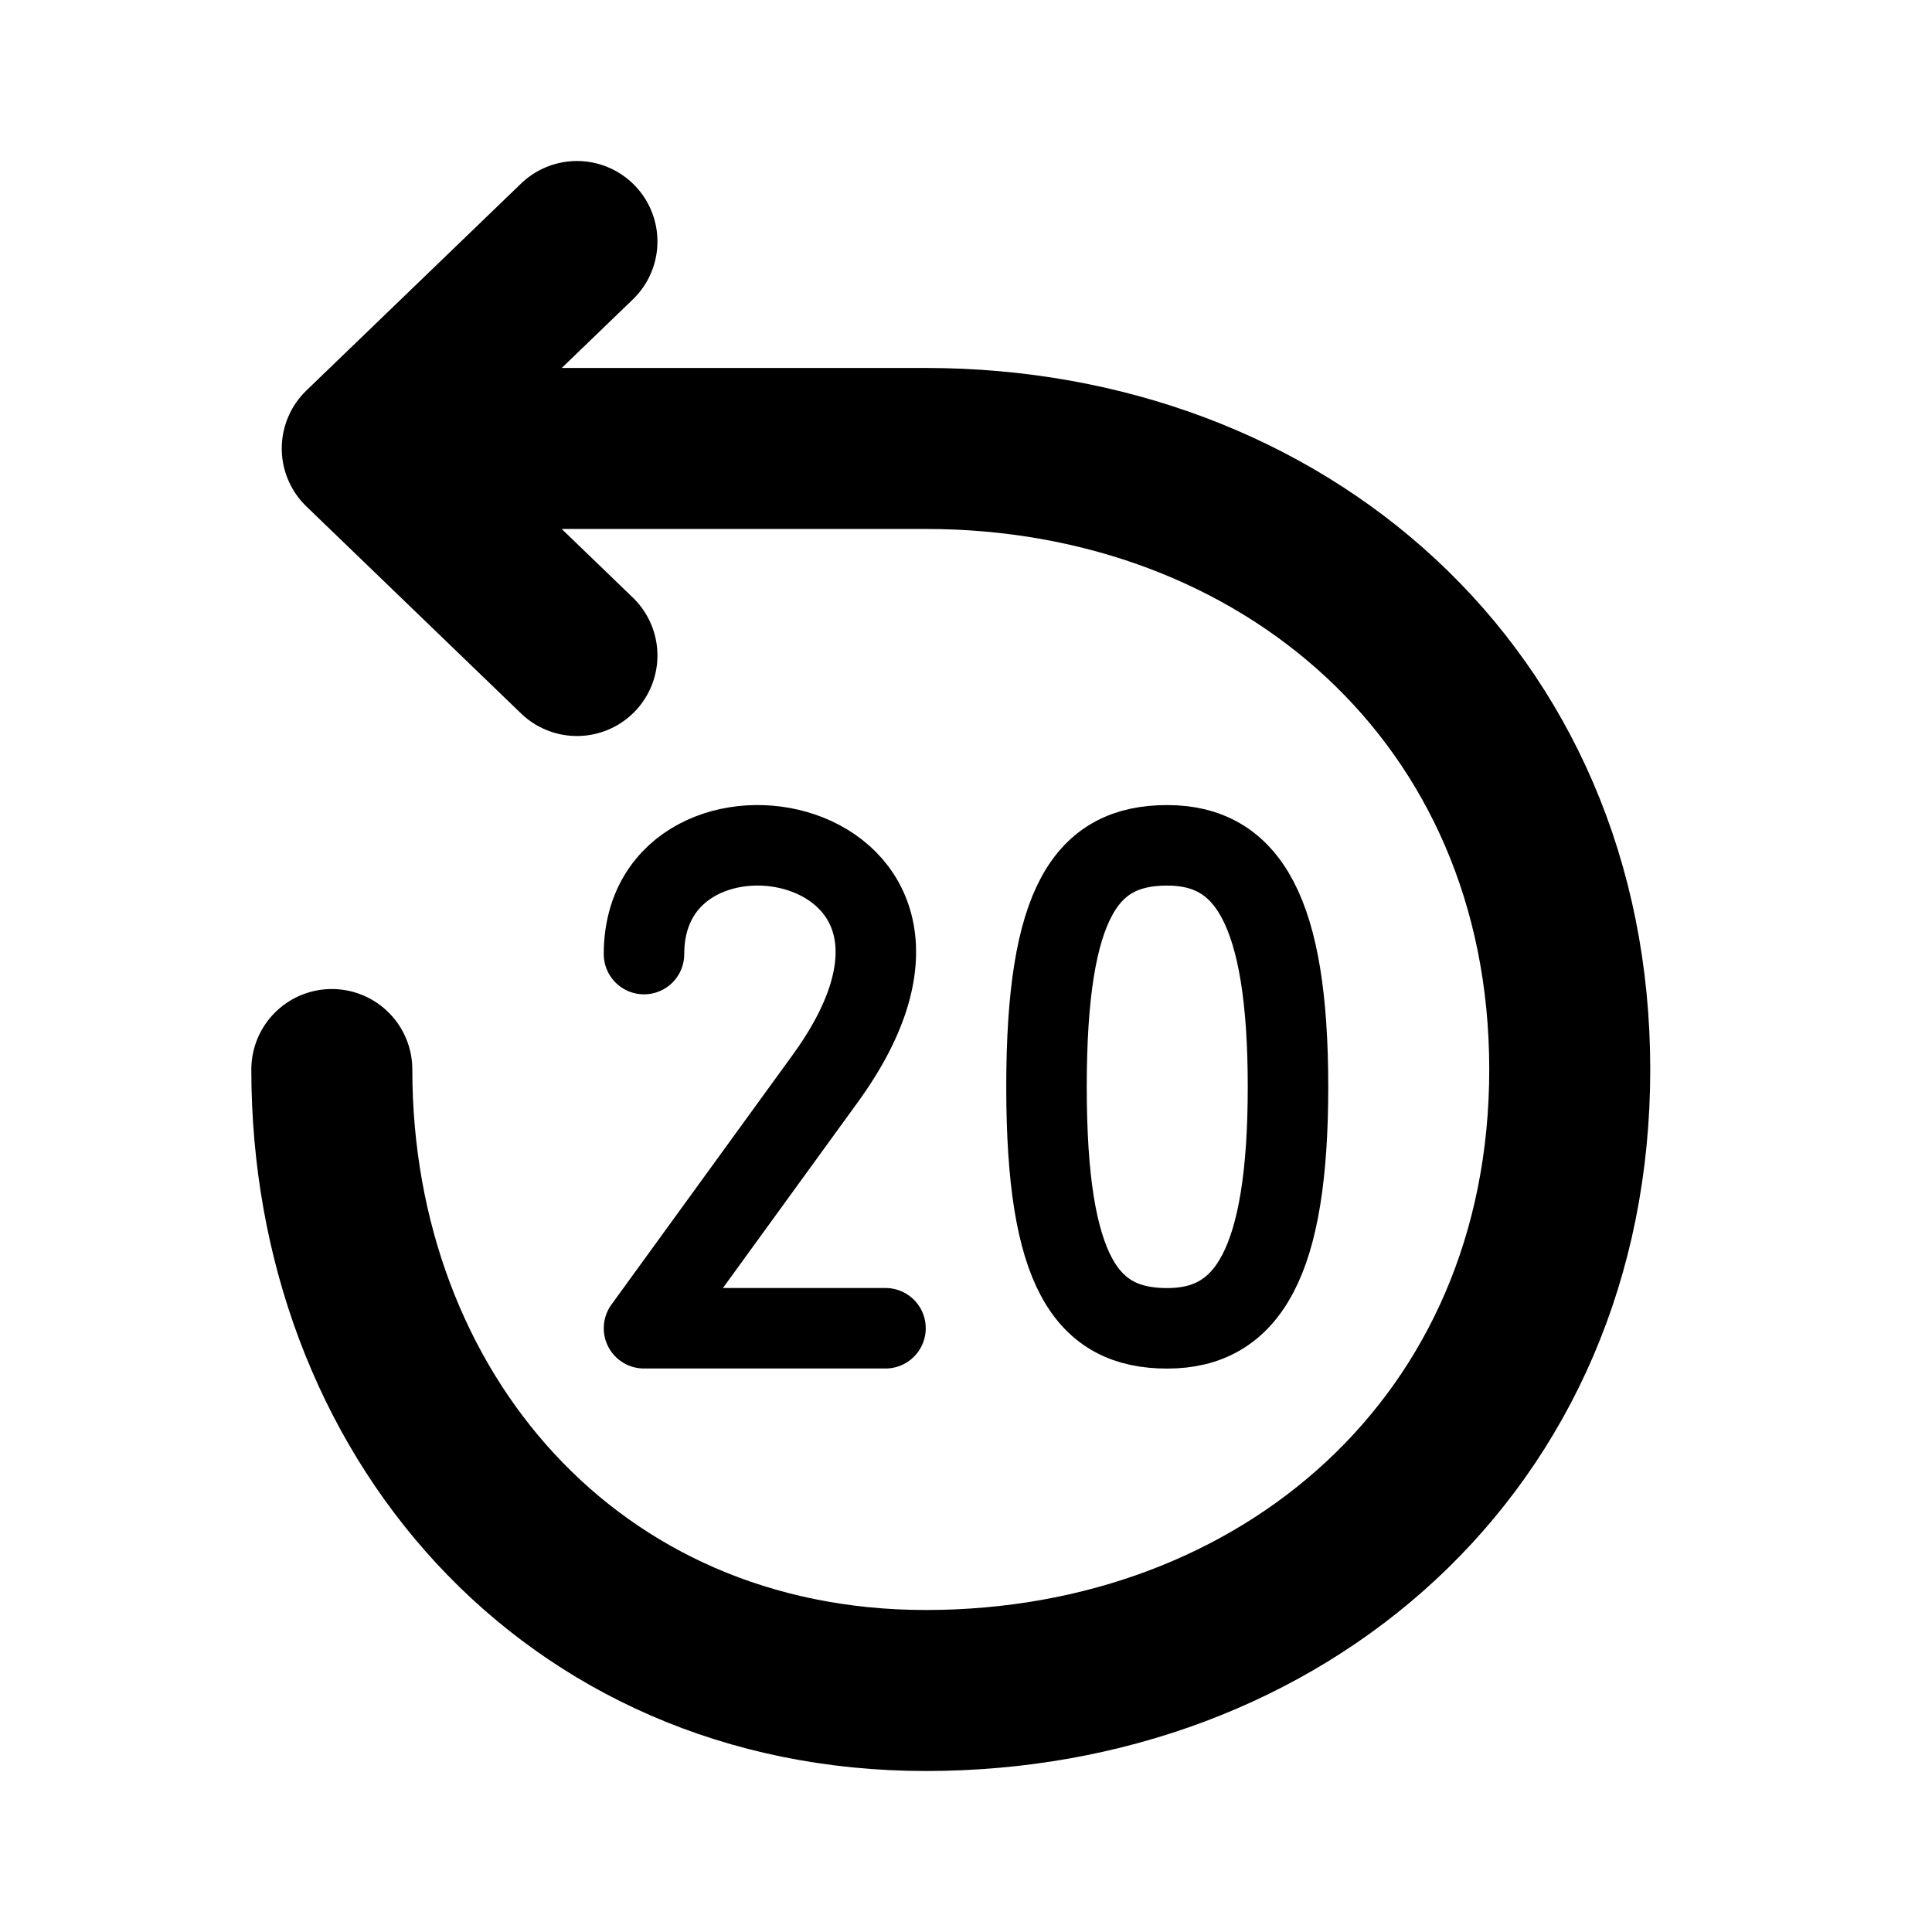 <svg width="24" height="24" fill="none" xmlns="http://www.w3.org/2000/svg"><path d="M4.122 13.286c0 4.26 2.96 7.714 7.378 7.714s8-3.058 8-7.714c0-4.656-3.582-7.715-8-7.715h-7m0 0L7.167 3M4.5 5.571l2.667 2.572" stroke="currentColor" stroke-width="2" stroke-linecap="round" stroke-linejoin="round"/><path d="M11 16.5H8l2.25-3.1C12.5 10.303 8 9.528 8 11.852m5 1.649c0-2.31.5-3 1.5-3s1.5.81 1.5 3-.5 3-1.5 3-1.5-.69-1.5-3z" stroke="currentColor" stroke-linecap="round" stroke-linejoin="round"/></svg>